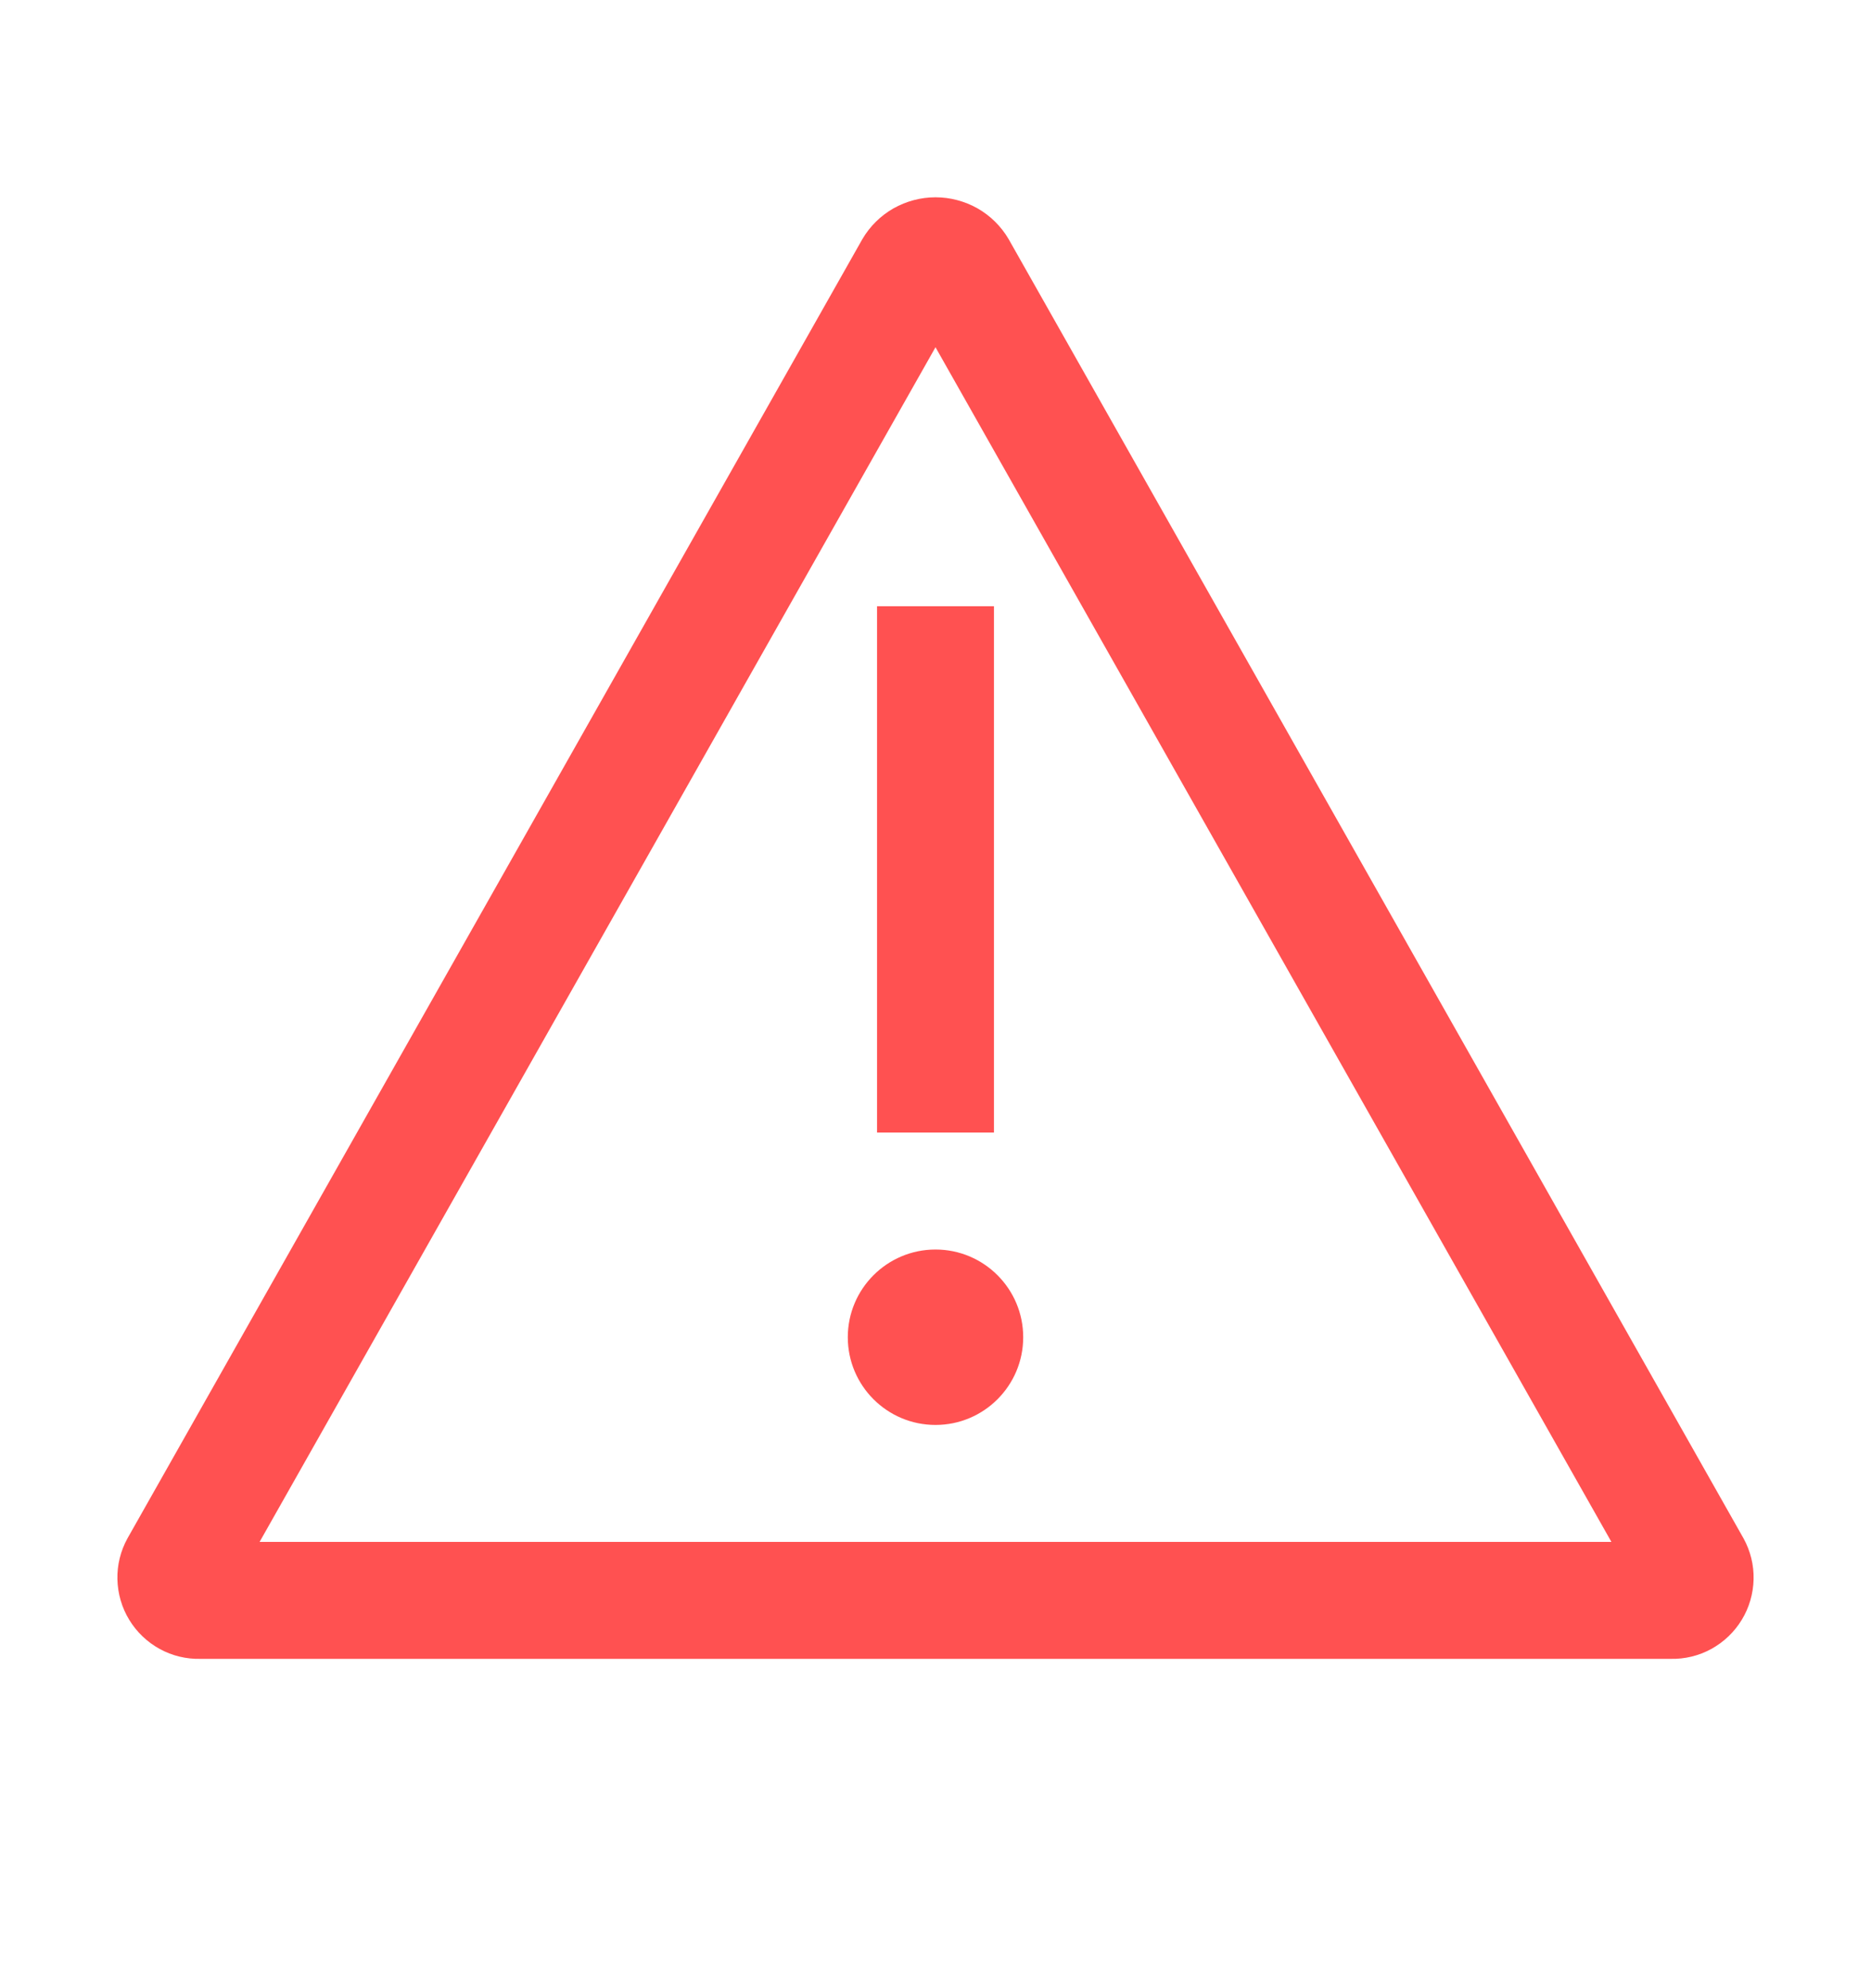 <svg width="16" height="17" viewBox="0 0 16 17" fill="none" xmlns="http://www.w3.org/2000/svg">
<g id="rexicon_warning-outlined 1">
<path id="Vector" d="M14.91 13.154L8.625 2.044C8.561 1.935 8.47 1.845 8.36 1.782C8.25 1.72 8.126 1.687 8 1.687C7.874 1.687 7.75 1.72 7.64 1.782C7.53 1.845 7.439 1.935 7.375 2.044L1.09 13.154C1.031 13.261 1.001 13.382 1.004 13.504C1.007 13.626 1.041 13.745 1.105 13.85C1.168 13.954 1.258 14.04 1.365 14.099C1.472 14.158 1.593 14.187 1.715 14.184H14.285C14.407 14.187 14.528 14.158 14.635 14.099C14.742 14.04 14.832 13.954 14.895 13.85C14.959 13.745 14.993 13.626 14.996 13.504C14.999 13.382 14.969 13.261 14.91 13.154ZM2.22 13.184L8 2.969L13.78 13.184H2.22Z" fill="#FF5151"/>
<path id="Vector_2" d="M8.5 5.184H7.5V9.684H8.5V5.184Z" fill="#FF5151"/>
<path id="Vector_3" d="M8 12.184C8.414 12.184 8.75 11.848 8.75 11.434C8.75 11.02 8.414 10.684 8 10.684C7.586 10.684 7.25 11.02 7.25 11.434C7.25 11.848 7.586 12.184 8 12.184Z" fill="#FF5151"/>
</g>
</svg>
